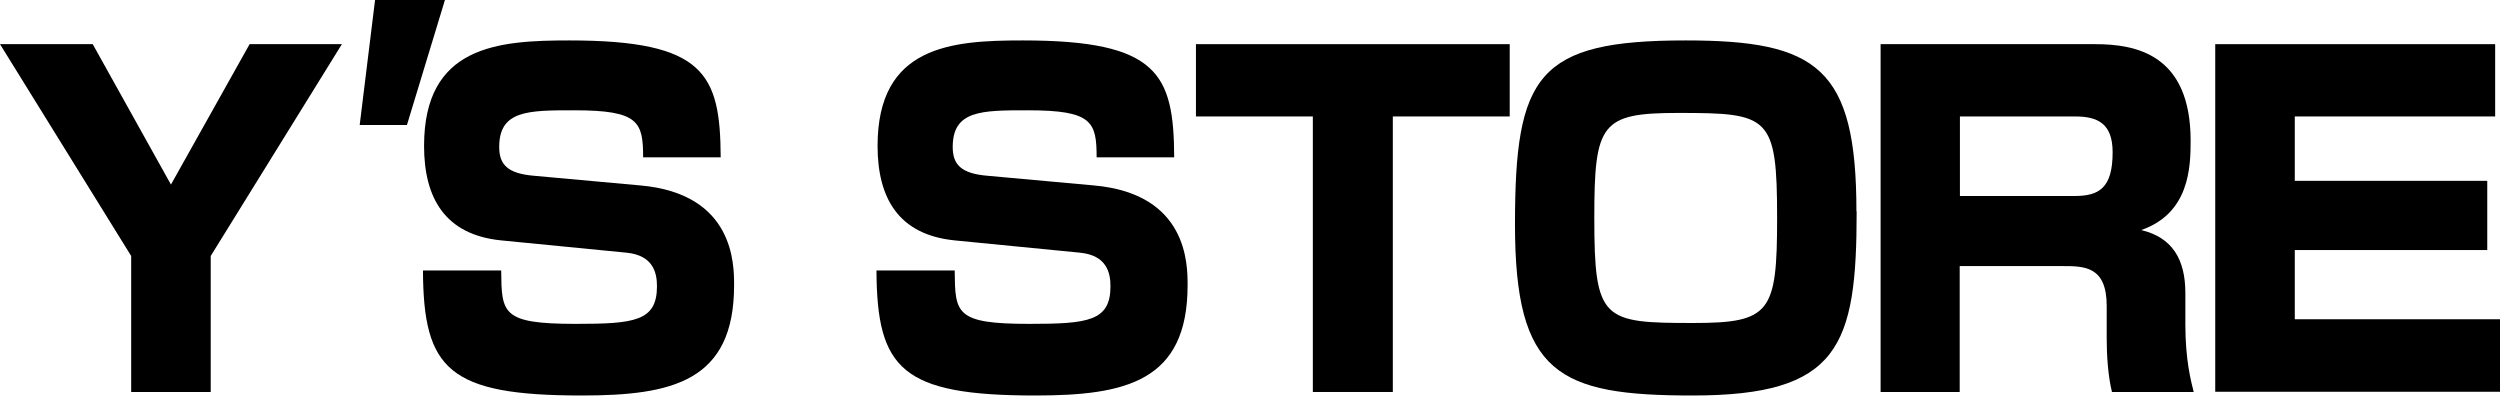 <svg viewBox="0 0 113.78 18" xmlns="http://www.w3.org/2000/svg" data-name="レイヤー 1" id="a">
  <path d="M4.22,2.01l3.56,6.39,3.58-6.39h4.2l-5.97,9.64v6.19h-3.62v-6.19L0,2.01h4.22Z"></path>
  <path d="M20.25,0l-1.73,5.69h-2.15l.7-5.69h3.17Z"></path>
  <path d="M29.27,7.17c0-1.63-.2-2.15-3.13-2.15-2.11,0-3.42,0-3.42,1.67,0,.8.38,1.21,1.59,1.31l4.84.44c4.26.38,4.26,3.58,4.26,4.54,0,4.38-2.81,5.02-6.93,5.02-6.07,0-7.21-1.19-7.23-5.69h3.56c.02,1.95.02,2.43,3.39,2.43,2.67,0,3.7-.12,3.7-1.71,0-.6-.16-1.41-1.39-1.53l-5.71-.56c-2.55-.26-3.5-1.93-3.5-4.3,0-4.56,3.36-4.8,6.61-4.8,6.17,0,6.87,1.53,6.89,5.32h-3.54Z"></path>
  <path d="M49.91,7.17c0-1.63-.2-2.15-3.13-2.15-2.11,0-3.42,0-3.42,1.67,0,.8.38,1.21,1.59,1.31l4.84.44c4.26.38,4.26,3.58,4.26,4.54,0,4.38-2.81,5.02-6.93,5.02-6.07,0-7.21-1.19-7.23-5.69h3.56c.02,1.95.02,2.43,3.39,2.43,2.67,0,3.7-.12,3.7-1.71,0-.6-.16-1.41-1.39-1.53l-5.71-.56c-2.55-.26-3.5-1.93-3.5-4.3,0-4.56,3.36-4.8,6.61-4.8,6.17,0,6.87,1.53,6.89,5.32h-3.54Z"></path>
  <path d="M63.39,5.3v12.54h-3.64V5.3h-5.32v-3.29h14.28v3.29h-5.32Z"></path>
  <path d="M84.5,9.62c0,6.15-.8,8.38-7.47,8.38-6.09,0-8.08-.97-8.08-7.78s1.02-8.38,7.77-8.38c5.99,0,7.77,1.25,7.77,7.78ZM76.38,5.14c-3.52,0-3.82.48-3.82,4.78,0,4.66.38,4.78,4.5,4.78,3.52,0,3.82-.48,3.82-4.78,0-4.66-.36-4.78-4.5-4.78Z"></path>
  <path d="M95.36,2.01c1.85,0,4.34.46,4.34,4.4,0,1.21-.06,3.3-2.25,4.06,1.43.34,2.01,1.35,2.01,2.87v1.43c0,1.63.26,2.59.38,3.07h-3.72c-.18-.72-.24-1.69-.24-2.43v-1.49c0-1.79-1-1.81-1.99-1.81h-4.7v5.73h-3.6V2.01h9.76ZM89.2,5.3v3.62h5.22c1.11,0,1.73-.36,1.73-1.99,0-1.31-.68-1.63-1.71-1.63h-5.24Z"></path>
  <path d="M113.56,2.01v3.29h-9.12v2.93h8.76v3.15h-8.76v3.15h9.34v3.3h-12.96V2.01h12.74Z"></path>
</svg>